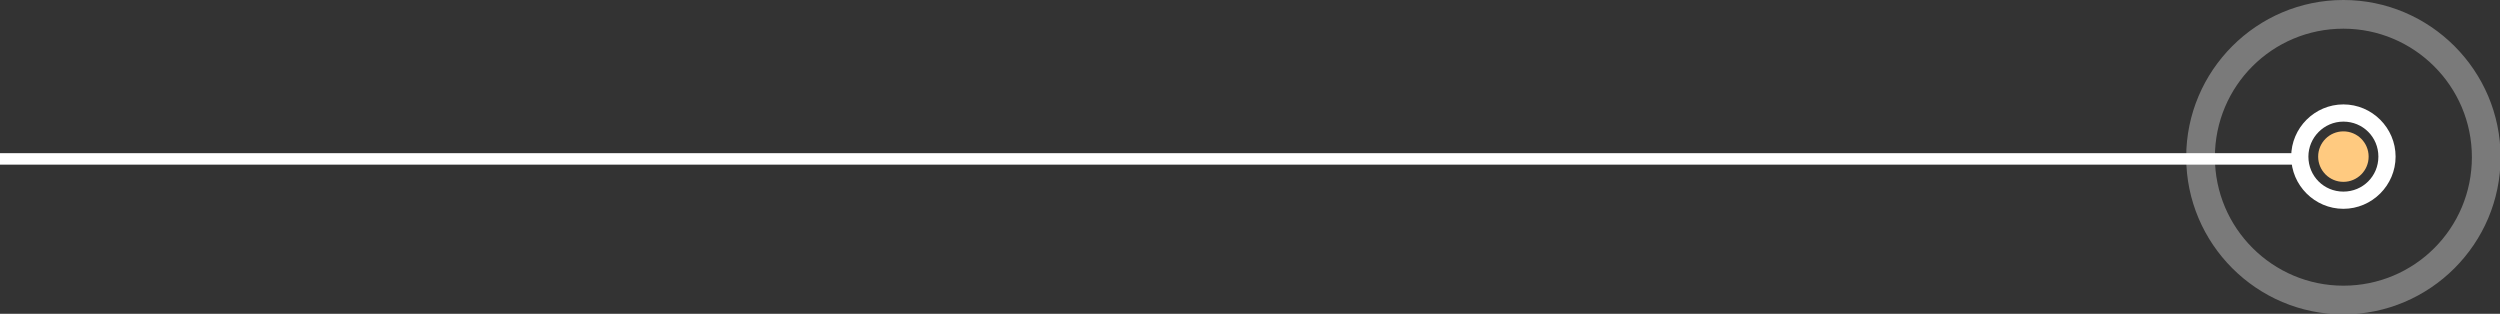 <?xml version="1.0" encoding="utf-8"?>
<!-- Generator: Adobe Illustrator 19.0.0, SVG Export Plug-In . SVG Version: 6.00 Build 0)  -->
<svg version="1.1" id="Layer_1" xmlns="http://www.w3.org/2000/svg" xmlns:xlink="http://www.w3.org/1999/xlink" x="0px" y="0px"
	 viewBox="0 0 435.8 54.7" style="enable-background:new 0 0 435.8 54.7;" xml:space="preserve">
<rect x="0" y="0" width="435.8" height="54.7" fill="#333333" stroke="none"/>
<style type="text/css">
	.st0{fill:#FFFFFF;}
	.st1{fill:#FFCA80;}
	.st2{opacity:0.35;}
</style>
<g id="XMLID_65_">
	<rect id="XMLID_10_" x="0" y="26.7" class="st0" width="400" height="2"/>
	<circle id="XMLID_8_" class="st1" cx="408.5" cy="27.3" r="4.4"/>
	<g id="XMLID_6_">
		<path id="XMLID_74_" class="st0" d="M408.5,21.2c3.4,0,6.1,2.7,6.1,6.1c0,3.4-2.7,6.1-6.1,6.1c-3.4,0-6.1-2.7-6.1-6.1
			C402.4,24,405.1,21.2,408.5,21.2 M408.5,18.2c-5,0-9.1,4.1-9.1,9.1s4.1,9.1,9.1,9.1c5,0,9.1-4.1,9.1-9.1S413.5,18.2,408.5,18.2
			L408.5,18.2z"/>
	</g>
	<g id="XMLID_4_" class="st2">
		<path id="XMLID_70_" class="st0" d="M408.5,5c12.3,0,22.4,10,22.4,22.4s-10,22.4-22.4,22.4c-12.3,0-22.4-10-22.4-22.4
			S396.1,5,408.5,5 M408.5,0c-15.1,0-27.4,12.3-27.4,27.4s12.3,27.4,27.4,27.4c15.1,0,27.4-12.3,27.4-27.4S423.6,0,408.5,0L408.5,0z
			"/>
	</g>
</g>
</svg>
